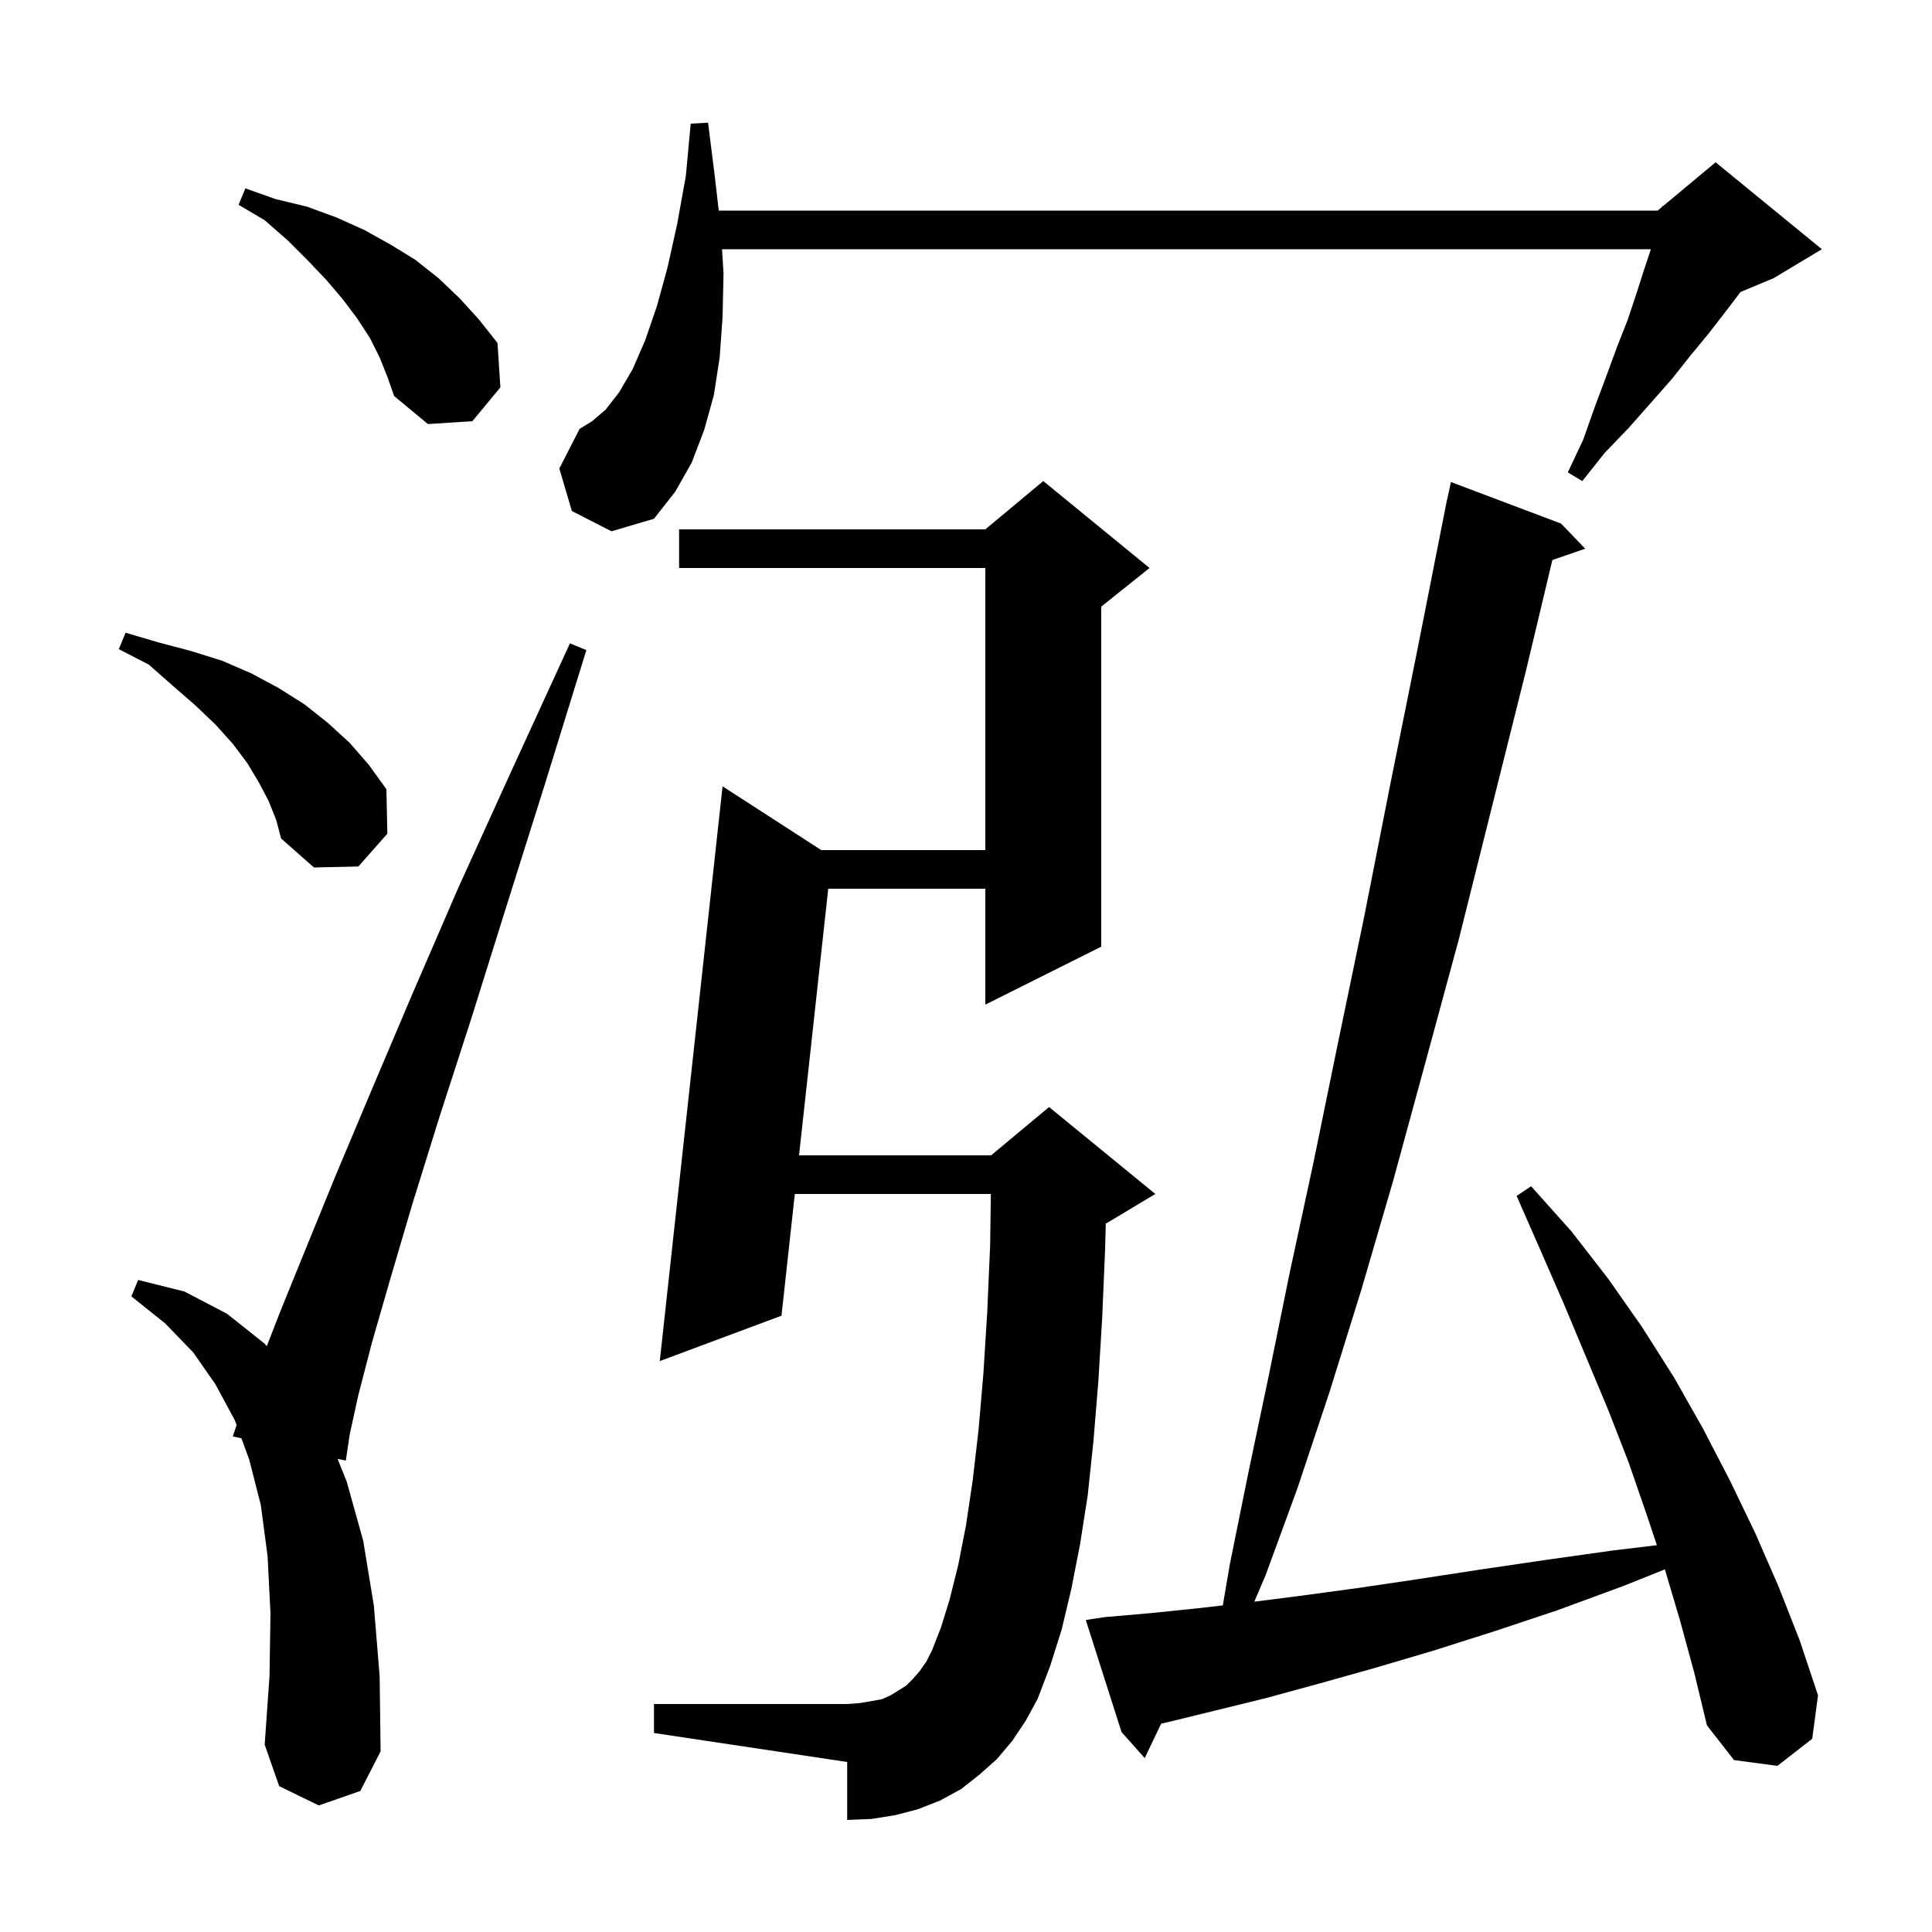 <svg xmlns="http://www.w3.org/2000/svg" xmlns:xlink="http://www.w3.org/1999/xlink" version="1.1" baseProfile="full" viewBox="0 0 200 200" width="200" height="200"><g fill="currentColor"><path d="M 173.9 167.7 L 172.348 162.461 L 168.0 164.2 L 161.2 166.7 L 154.6 168.9 L 148.3 170.9 L 142.2 172.7 L 136.5 174.3 L 131.0 175.8 L 125.7 177.1 L 120.8 178.3 L 120.204 178.427 L 118.5 182.0 L 116.1 179.3 L 112.4 167.7 L 114.4 167.4 L 119.0 167.0 L 123.9 166.5 L 126.586 166.19 L 127.3 162.0 L 129.2 152.6 L 131.3 142.6 L 133.5 131.8 L 136.0 120.2 L 138.5 108.0 L 141.2 95.0 L 143.9 81.3 L 146.8 66.9 L 149.603 52.7 L 149.6 52.7 L 149.633 52.544 L 149.8 51.7 L 149.814 51.703 L 150.2 49.9 L 161.6 54.2 L 164.1 56.8 L 160.7 57.975 L 158.0 69.3 L 151.0 97.3 L 147.5 110.2 L 144.2 122.3 L 140.9 133.6 L 137.6 144.2 L 134.3 154.1 L 131.0 163.1 L 129.845 165.805 L 134.6 165.2 L 140.5 164.4 L 146.6 163.5 L 153.1 162.5 L 159.9 161.5 L 167.0 160.5 L 171.519 159.958 L 170.5 156.9 L 168.6 151.4 L 166.5 146.0 L 161.9 135.0 L 159.5 129.5 L 157.0 123.8 L 158.5 122.8 L 162.7 127.5 L 166.5 132.4 L 170.0 137.4 L 173.3 142.6 L 176.3 147.9 L 179.1 153.3 L 181.7 158.7 L 184.1 164.2 L 186.3 169.8 L 188.2 175.5 L 187.6 180.0 L 184.0 182.8 L 179.5 182.2 L 176.7 178.6 L 175.4 173.2 Z M 33.0 186.9 L 28.9 184.9 L 27.4 180.6 L 27.9 173.5 L 28.0 167.0 L 27.7 161.1 L 27.0 155.8 L 25.8 151.1 L 24.992 148.891 L 24.1 148.7 L 24.492 147.524 L 24.3 147.0 L 22.3 143.3 L 20.0 140.0 L 17.1 137.0 L 13.6 134.2 L 14.3 132.5 L 19.1 133.7 L 23.5 136.0 L 27.4 139.1 L 27.616 139.36 L 29.0 135.8 L 31.6 129.4 L 34.7 121.8 L 38.4 113.0 L 42.6 103.1 L 47.4 92.0 L 52.9 79.9 L 59.0 66.6 L 60.7 67.3 L 56.4 81.2 L 52.4 93.9 L 48.8 105.4 L 45.5 115.6 L 42.7 124.6 L 40.4 132.4 L 38.5 139.0 L 37.1 144.4 L 36.2 148.5 L 35.8 151.2 L 34.947 151.018 L 35.9 153.4 L 37.6 159.5 L 38.7 166.2 L 39.3 173.5 L 39.4 181.3 L 37.3 185.4 Z M 104.8 180.2 L 103.2 182.1 L 101.4 183.7 L 99.5 185.2 L 97.3 186.4 L 95.0 187.3 L 92.7 187.9 L 90.2 188.3 L 87.7 188.4 L 87.7 182.4 L 67.7 179.4 L 67.7 176.4 L 87.7 176.4 L 89.0 176.3 L 90.2 176.1 L 91.3 175.9 L 92.2 175.5 L 93.8 174.5 L 94.5 173.8 L 95.2 173.0 L 95.9 172.0 L 96.5 170.8 L 97.4 168.5 L 98.3 165.6 L 99.2 162.0 L 100.0 157.9 L 100.7 153.2 L 101.3 148.0 L 101.8 142.2 L 102.2 135.8 L 102.5 128.9 L 102.572 123.6 L 82.279 123.6 L 80.9 136.2 L 68.3 140.9 L 74.8 81.4 L 85.016 88.0 L 102.0 88.0 L 102.0 58.8 L 70.3 58.8 L 70.3 54.8 L 102.0 54.8 L 108.0 49.8 L 119.0 58.8 L 114.0 62.8 L 114.0 98.0 L 102.0 104.0 L 102.0 92.0 L 85.739 92.0 L 82.717 119.6 L 102.6 119.6 L 108.6 114.6 L 119.6 123.6 L 114.6 126.6 L 114.47 126.654 L 114.4 129.3 L 114.1 136.4 L 113.7 143.0 L 113.2 149.1 L 112.6 154.8 L 111.8 159.9 L 110.9 164.5 L 109.9 168.7 L 108.7 172.5 L 107.4 175.9 L 106.2 178.1 Z M 27.8 82.9 L 26.8 81.0 L 25.6 79.0 L 24.1 77.0 L 22.3 75.0 L 20.2 73.0 L 17.9 71.0 L 15.4 68.8 L 12.3 67.2 L 13.0 65.5 L 16.4 66.5 L 19.8 67.4 L 23.0 68.4 L 26.0 69.7 L 28.8 71.2 L 31.5 72.9 L 33.9 74.8 L 36.2 76.9 L 38.2 79.2 L 40.0 81.7 L 40.1 86.3 L 37.1 89.7 L 32.5 89.8 L 29.1 86.8 L 28.6 84.9 Z M 59.2 52.9 L 57.9 48.5 L 60.0 44.4 L 61.3 43.6 L 62.7 42.4 L 64.1 40.6 L 65.5 38.2 L 66.8 35.2 L 68.0 31.7 L 69.1 27.7 L 70.1 23.2 L 71.0 18.2 L 71.5 12.8 L 73.3 12.7 L 74.0 18.3 L 74.404 21.8 L 171.6 21.8 L 172.074 21.405 L 172.1 21.3 L 172.165 21.329 L 177.6 16.8 L 188.6 25.8 L 183.6 28.8 L 180.181 30.224 L 178.6 32.3 L 176.9 34.5 L 175.0 36.8 L 173.1 39.2 L 170.9 41.7 L 168.6 44.3 L 166.1 46.9 L 163.8 49.8 L 162.3 48.9 L 163.9 45.5 L 165.1 42.1 L 166.3 38.9 L 167.4 35.9 L 168.5 33.1 L 169.4 30.4 L 170.2 27.9 L 170.9 25.8 L 74.744 25.8 L 74.9 28.3 L 74.8 32.8 L 74.5 37.0 L 73.9 40.9 L 72.9 44.5 L 71.6 47.9 L 69.9 50.9 L 67.7 53.7 L 63.3 55.0 Z M 39.3 37.0 L 38.3 35.0 L 37.0 33.0 L 35.5 31.0 L 33.8 29.0 L 31.9 27.0 L 29.8 24.9 L 27.4 22.8 L 24.7 21.2 L 25.4 19.5 L 28.5 20.6 L 31.8 21.4 L 34.8 22.5 L 37.7 23.8 L 40.4 25.3 L 43.0 26.9 L 45.4 28.8 L 47.6 30.9 L 49.6 33.1 L 51.5 35.5 L 51.8 40.1 L 48.9 43.6 L 44.3 43.9 L 40.8 41.0 L 40.1 39.0 Z "/></g></svg>
